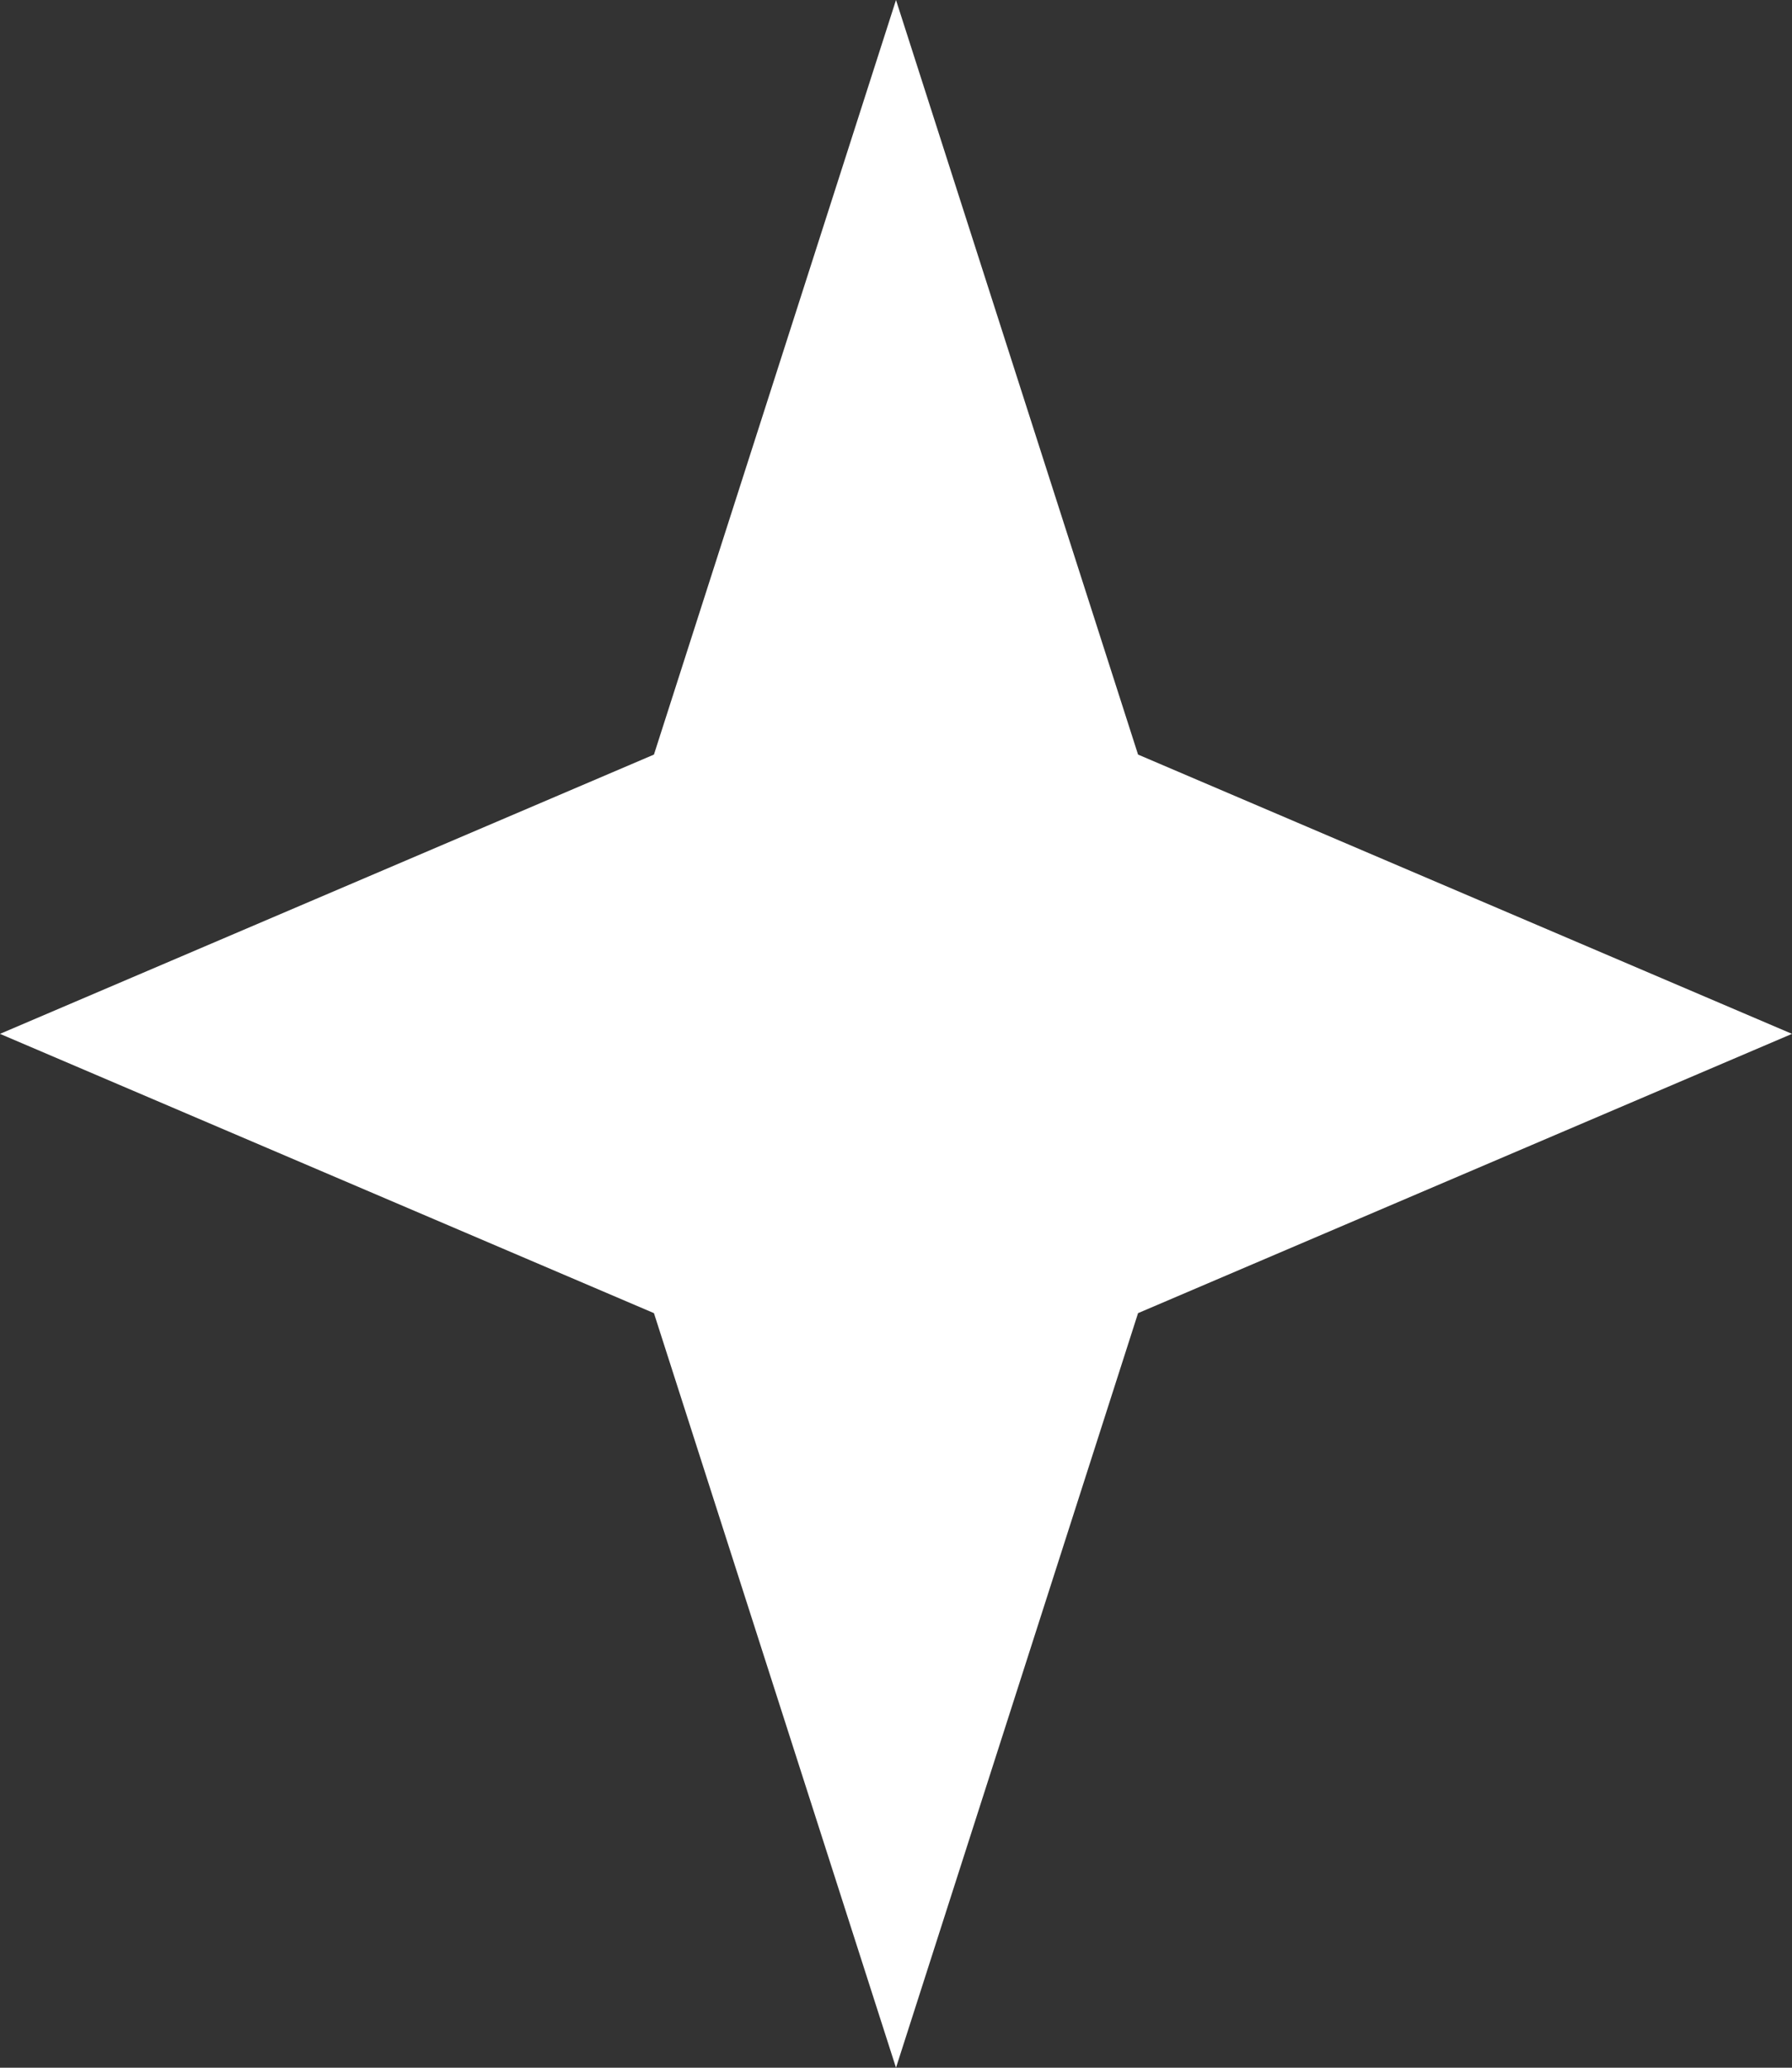 <?xml version="1.0" encoding="utf-8"?>
<svg xmlns="http://www.w3.org/2000/svg" fill="none" height="100%" overflow="visible" preserveAspectRatio="none" style="display: block;" viewBox="0 0 13 15" width="100%">
<rect x="0" y="0" width="13" height="15" fill="#333333" stroke="none"/>
<path d="M6.5 0L8.256 5.474L13 7.5L8.256 9.526L6.5 15L4.744 9.526L0 7.5L4.744 5.474L6.5 0Z" fill="white" id="Star 1"/>
</svg>